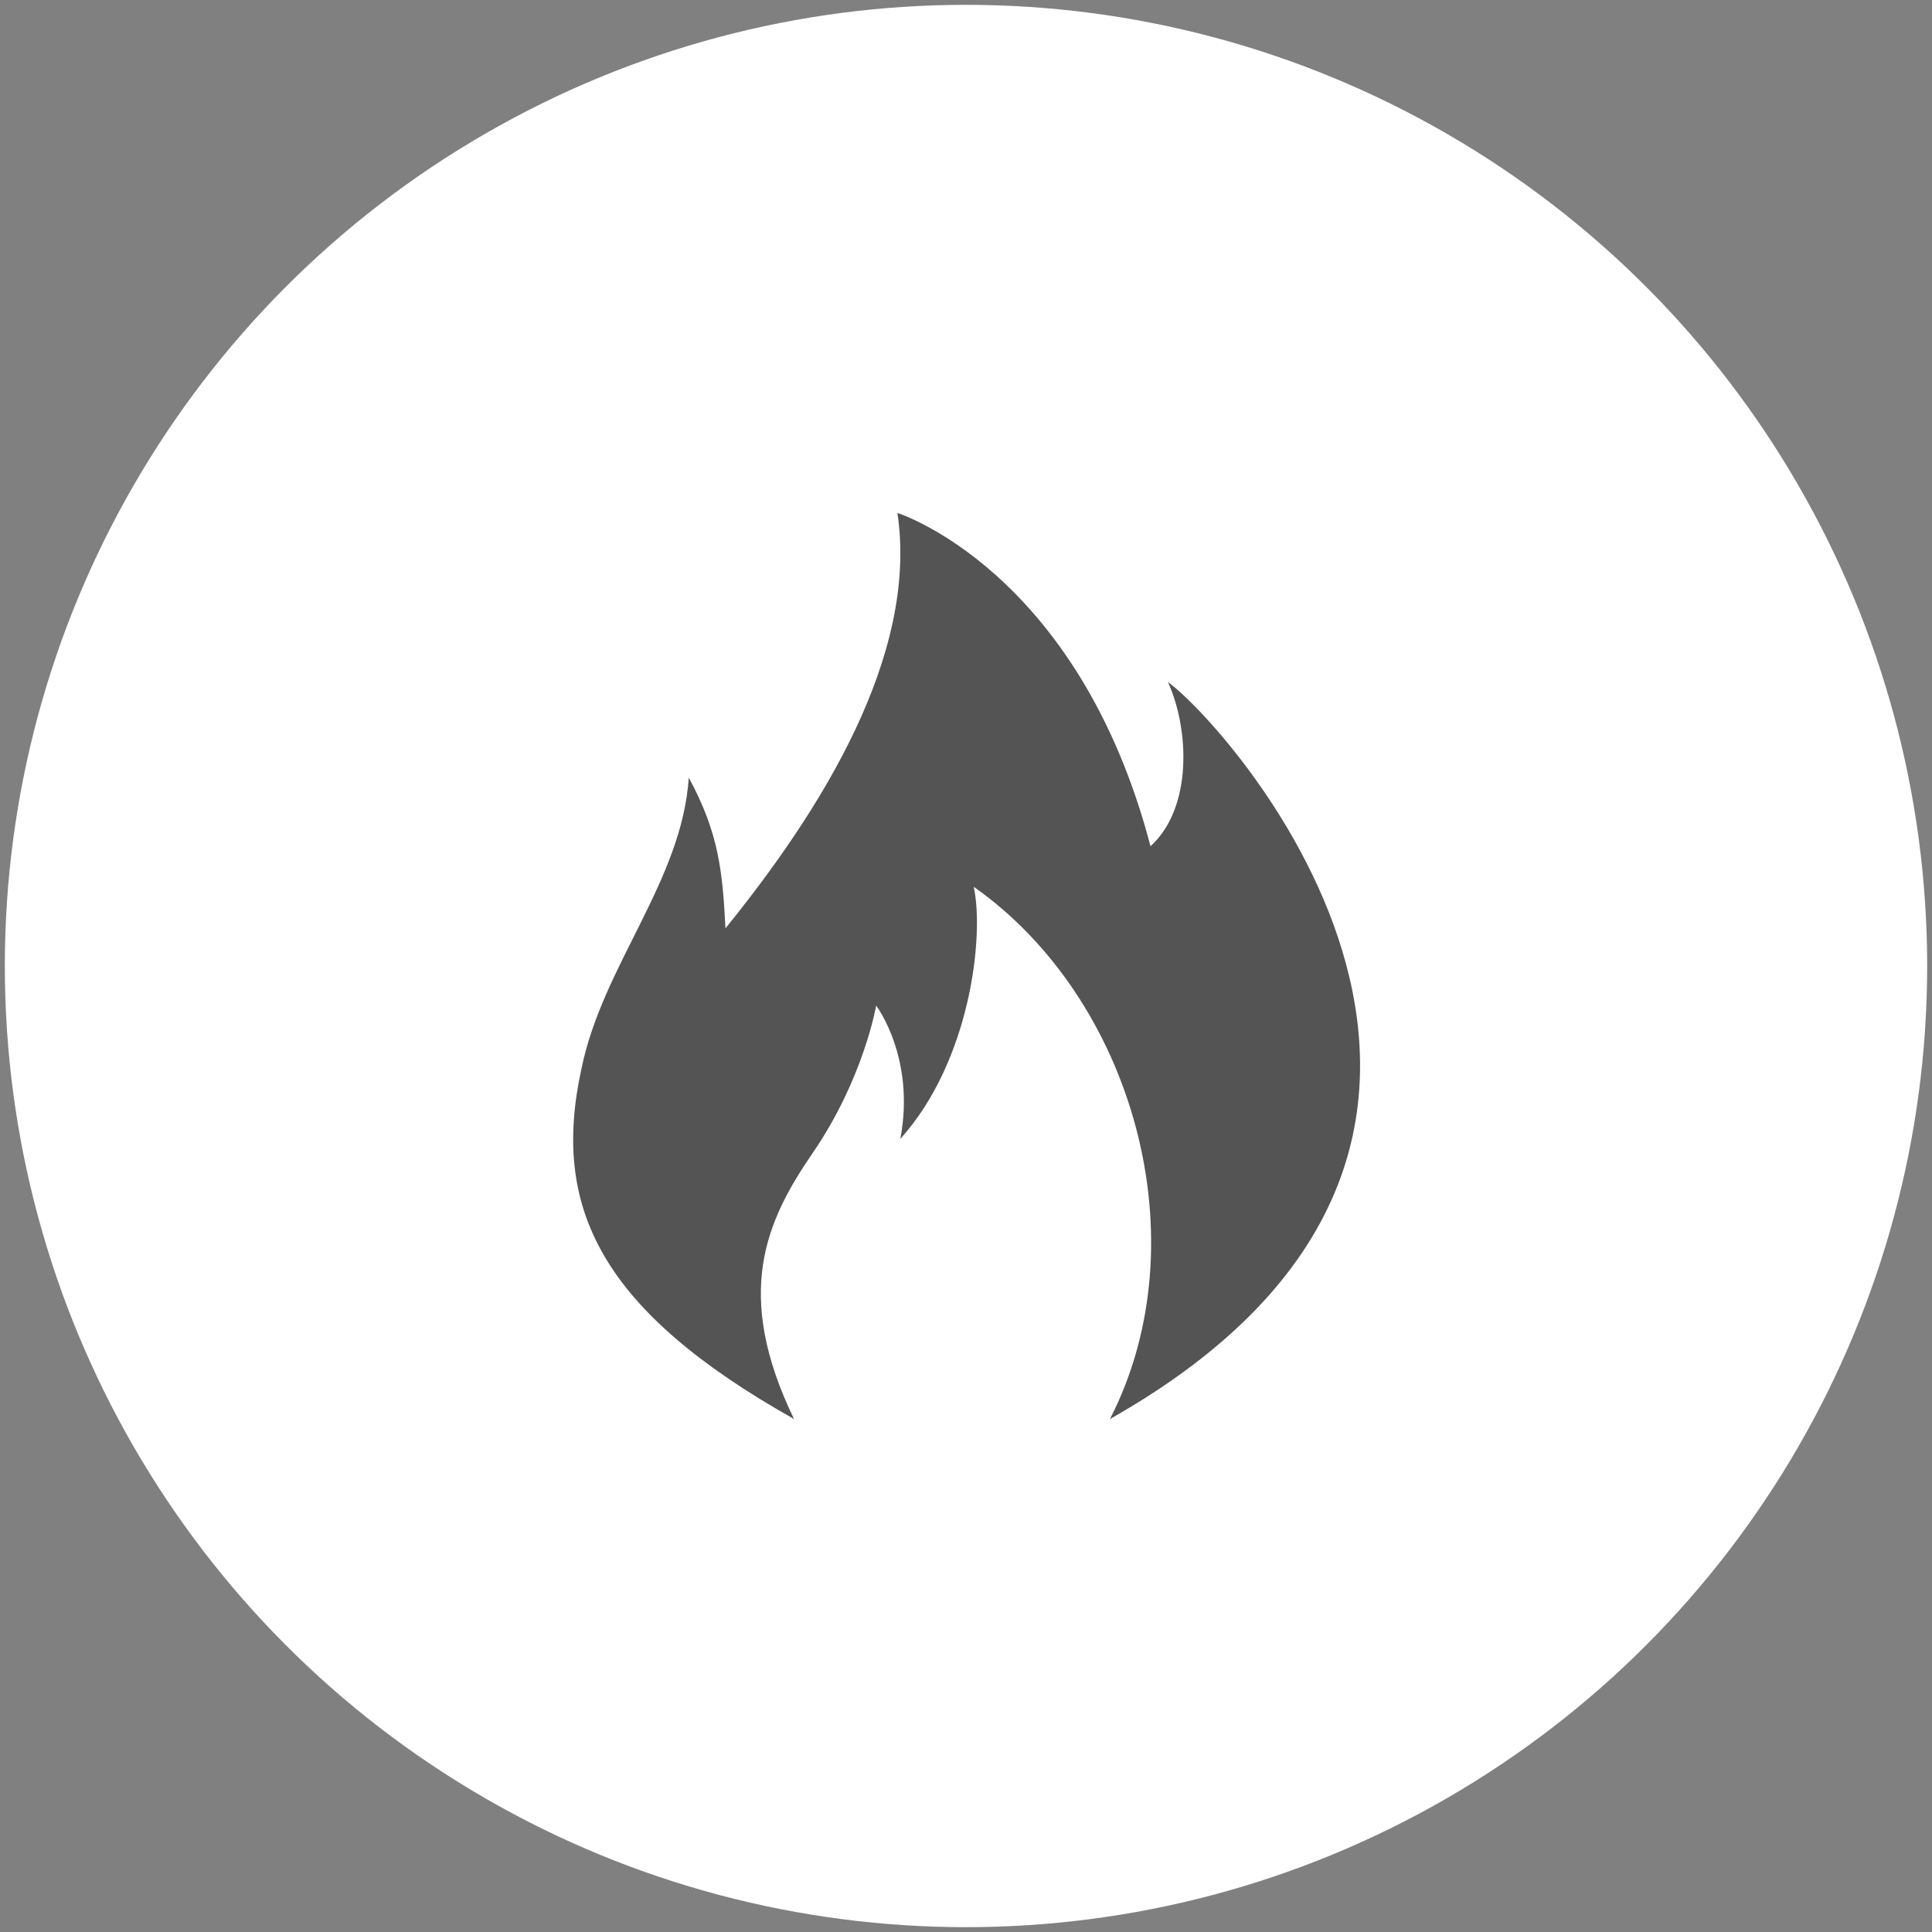 <?xml version="1.0" encoding="utf-8"?>
<!-- Generator: Adobe Illustrator 22.1.0, SVG Export Plug-In . SVG Version: 6.00 Build 0)  -->
<svg version="1.1" id="fire" xmlns="http://www.w3.org/2000/svg" xmlns:xlink="http://www.w3.org/1999/xlink" x="0px" y="0px"
	 viewBox="0 0 200 200" style="enable-background:new 0 0 200 200;" xml:space="preserve">
<rect x="0" y="0" width="200" height="200" fill="#808080" stroke="none"/>
<style type="text/css">
	.st0{fill:#FFFFFF;}
	.st1{fill:#545454;}
</style>
<g>
	<g id="circle">
		<circle class="st0" cx="100" cy="100" r="99.5"/>
	</g>
</g>
<g>
	<path class="st1" d="M82.2,146.9c-6.3-13-2.9-20.5,1.9-27.5c5.3-7.7,6.6-15.3,6.6-15.3s4.1,5.4,2.5,13.8c7.3-8.1,8.7-21.1,7.6-26.1
		c16.5,11.6,23.6,36.6,14.1,55.1c50.6-28.6,12.6-71.5,6-76.3c2.2,4.8,2.6,13-1.8,17c-7.5-28.6-26.2-34.5-26.2-34.5
		c2.2,14.8-8,30.9-17.8,43c-0.3-5.9-0.7-9.9-3.8-15.6c-0.7,10.7-8.9,19.4-11.1,30.1C57,125.1,62.3,135.7,82.2,146.9z"/>
</g>
</svg>
